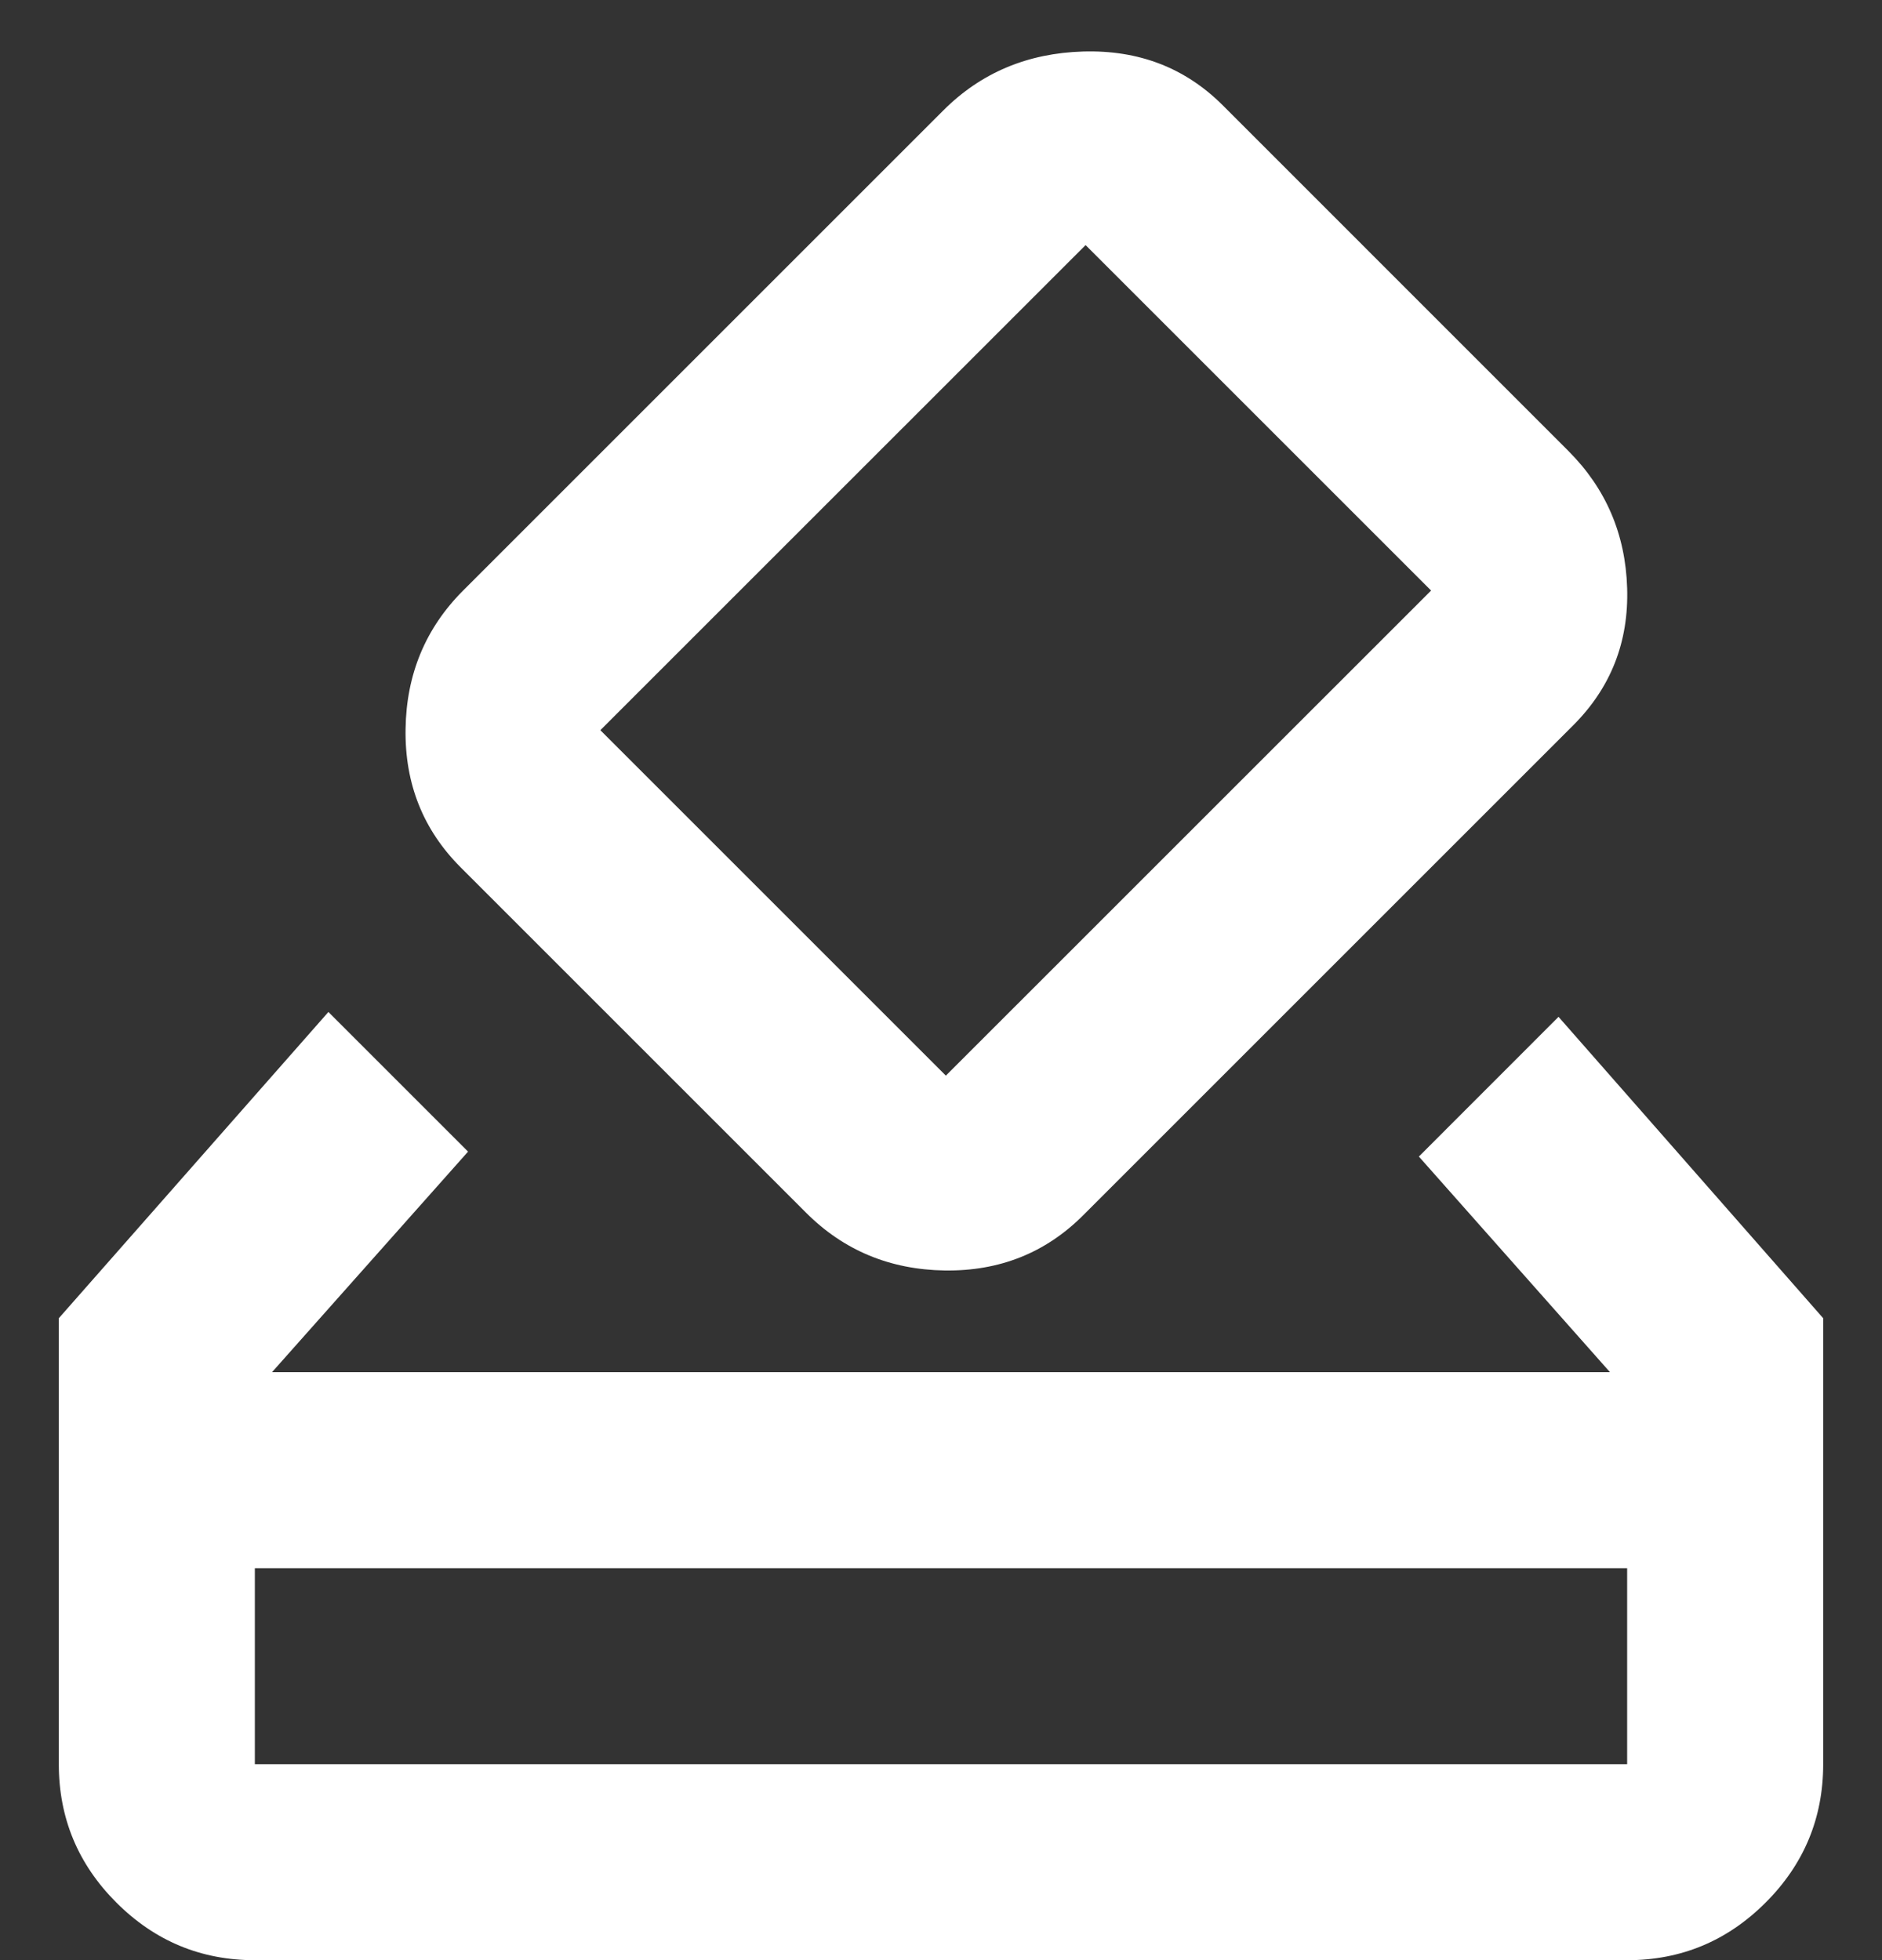<svg width="24" height="25" viewBox="0 0 24 25" fill="none" xmlns="http://www.w3.org/2000/svg">
<rect x="0" y="0" width="24" height="25" fill="#333333" stroke="none"/>
<path d="M3.25 25.001C2.562 25.001 1.974 24.756 1.484 24.266C0.995 23.777 0.75 23.188 0.75 22.501V16.813L4.188 12.907L5.969 14.688L3.469 17.501H20.531L18.094 14.751L19.875 12.969L23.25 16.813V22.501C23.25 23.188 23.005 23.777 22.516 24.266C22.026 24.756 21.438 25.001 20.75 25.001H3.25ZM3.25 22.501H20.75V20.001H3.25V22.501ZM10.281 15.469L5.875 11.063C5.396 10.584 5.161 9.995 5.172 9.297C5.182 8.6 5.427 8.011 5.906 7.532L12.031 1.407C12.51 0.928 13.104 0.678 13.812 0.657C14.521 0.636 15.115 0.865 15.594 1.344L20 5.751C20.479 6.23 20.729 6.813 20.75 7.501C20.771 8.188 20.542 8.771 20.062 9.251L13.812 15.501C13.333 15.98 12.745 16.214 12.047 16.204C11.349 16.193 10.76 15.948 10.281 15.469ZM18.25 7.532L13.844 3.126L7.656 9.313L12.062 13.719L18.25 7.532Z" fill="white"/>
</svg>
